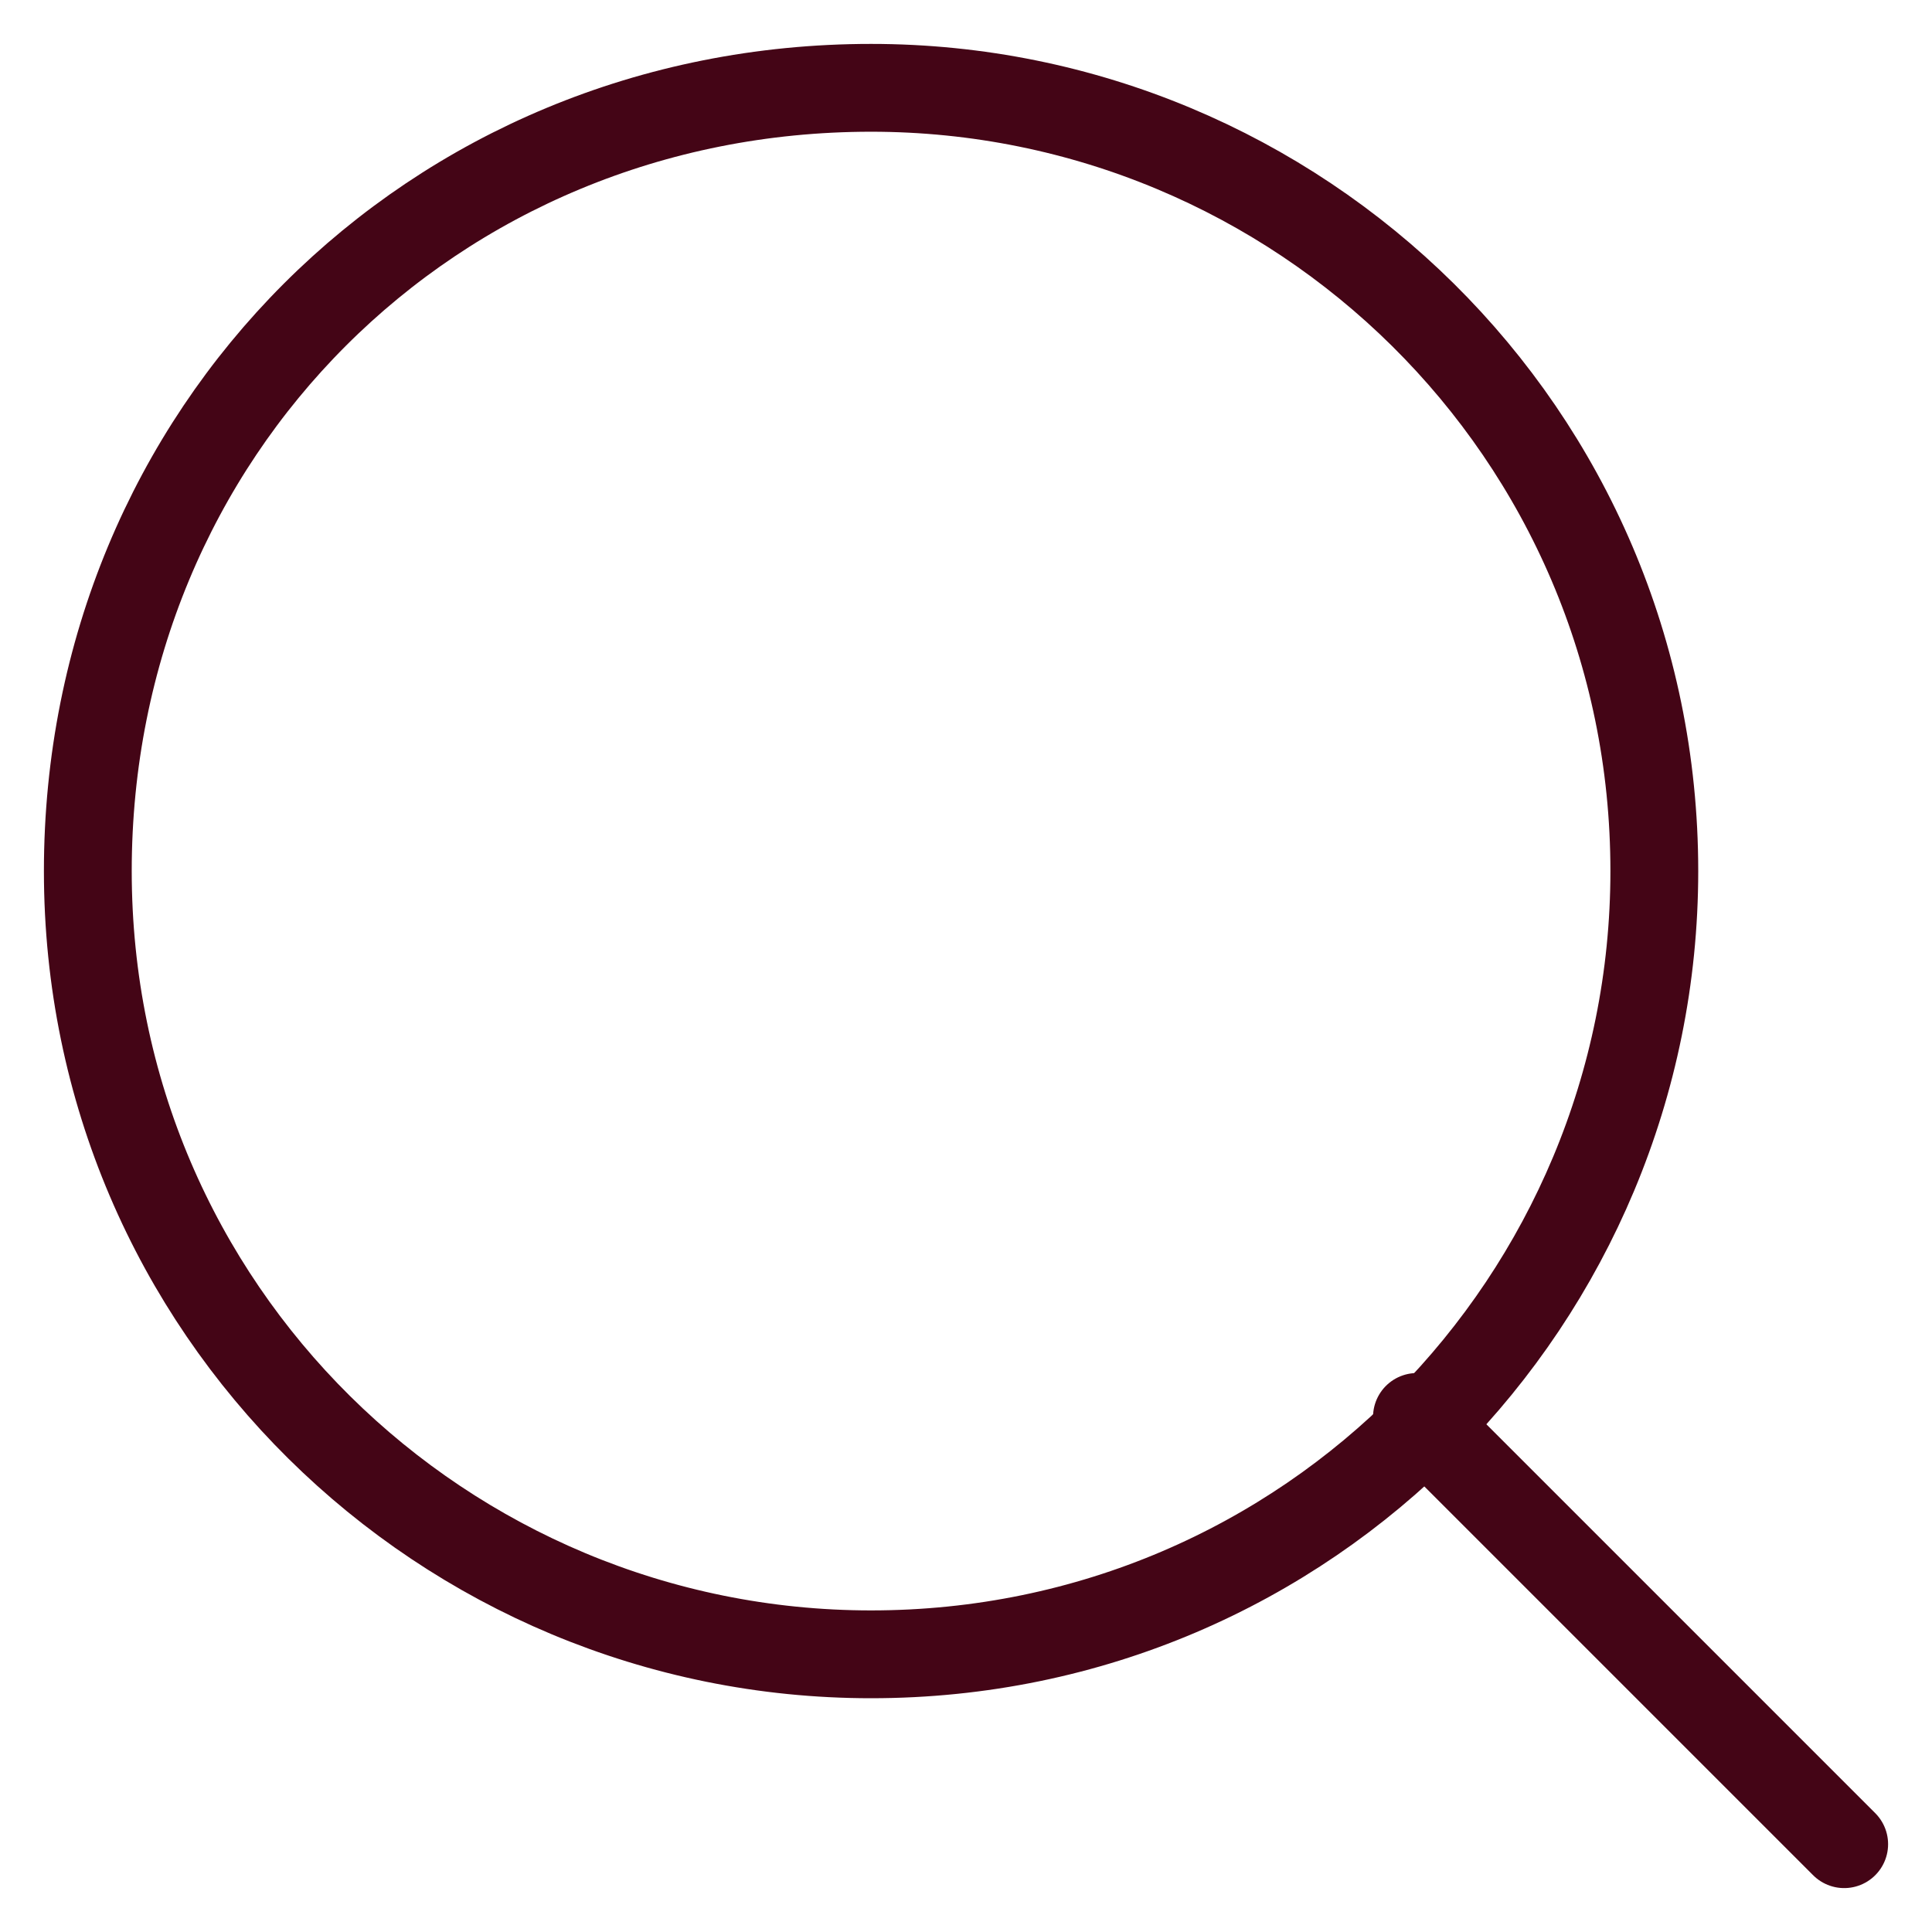 <svg width="22" height="22" viewBox="0 0 22 22" fill="none" xmlns="http://www.w3.org/2000/svg">
<path d="M18.838 9.919C18.838 14.784 14.919 18.838 9.919 18.838C5.054 18.838 1 14.919 1 9.919C1 4.919 4.919 1 9.919 1C14.784 1 18.838 4.919 18.838 9.919Z" stroke="#440516" stroke-linecap="round" stroke-linejoin="round"/>
<path d="M21 21L16.135 16.135" stroke="#440516" stroke-linecap="round" stroke-linejoin="round"/>
</svg>
